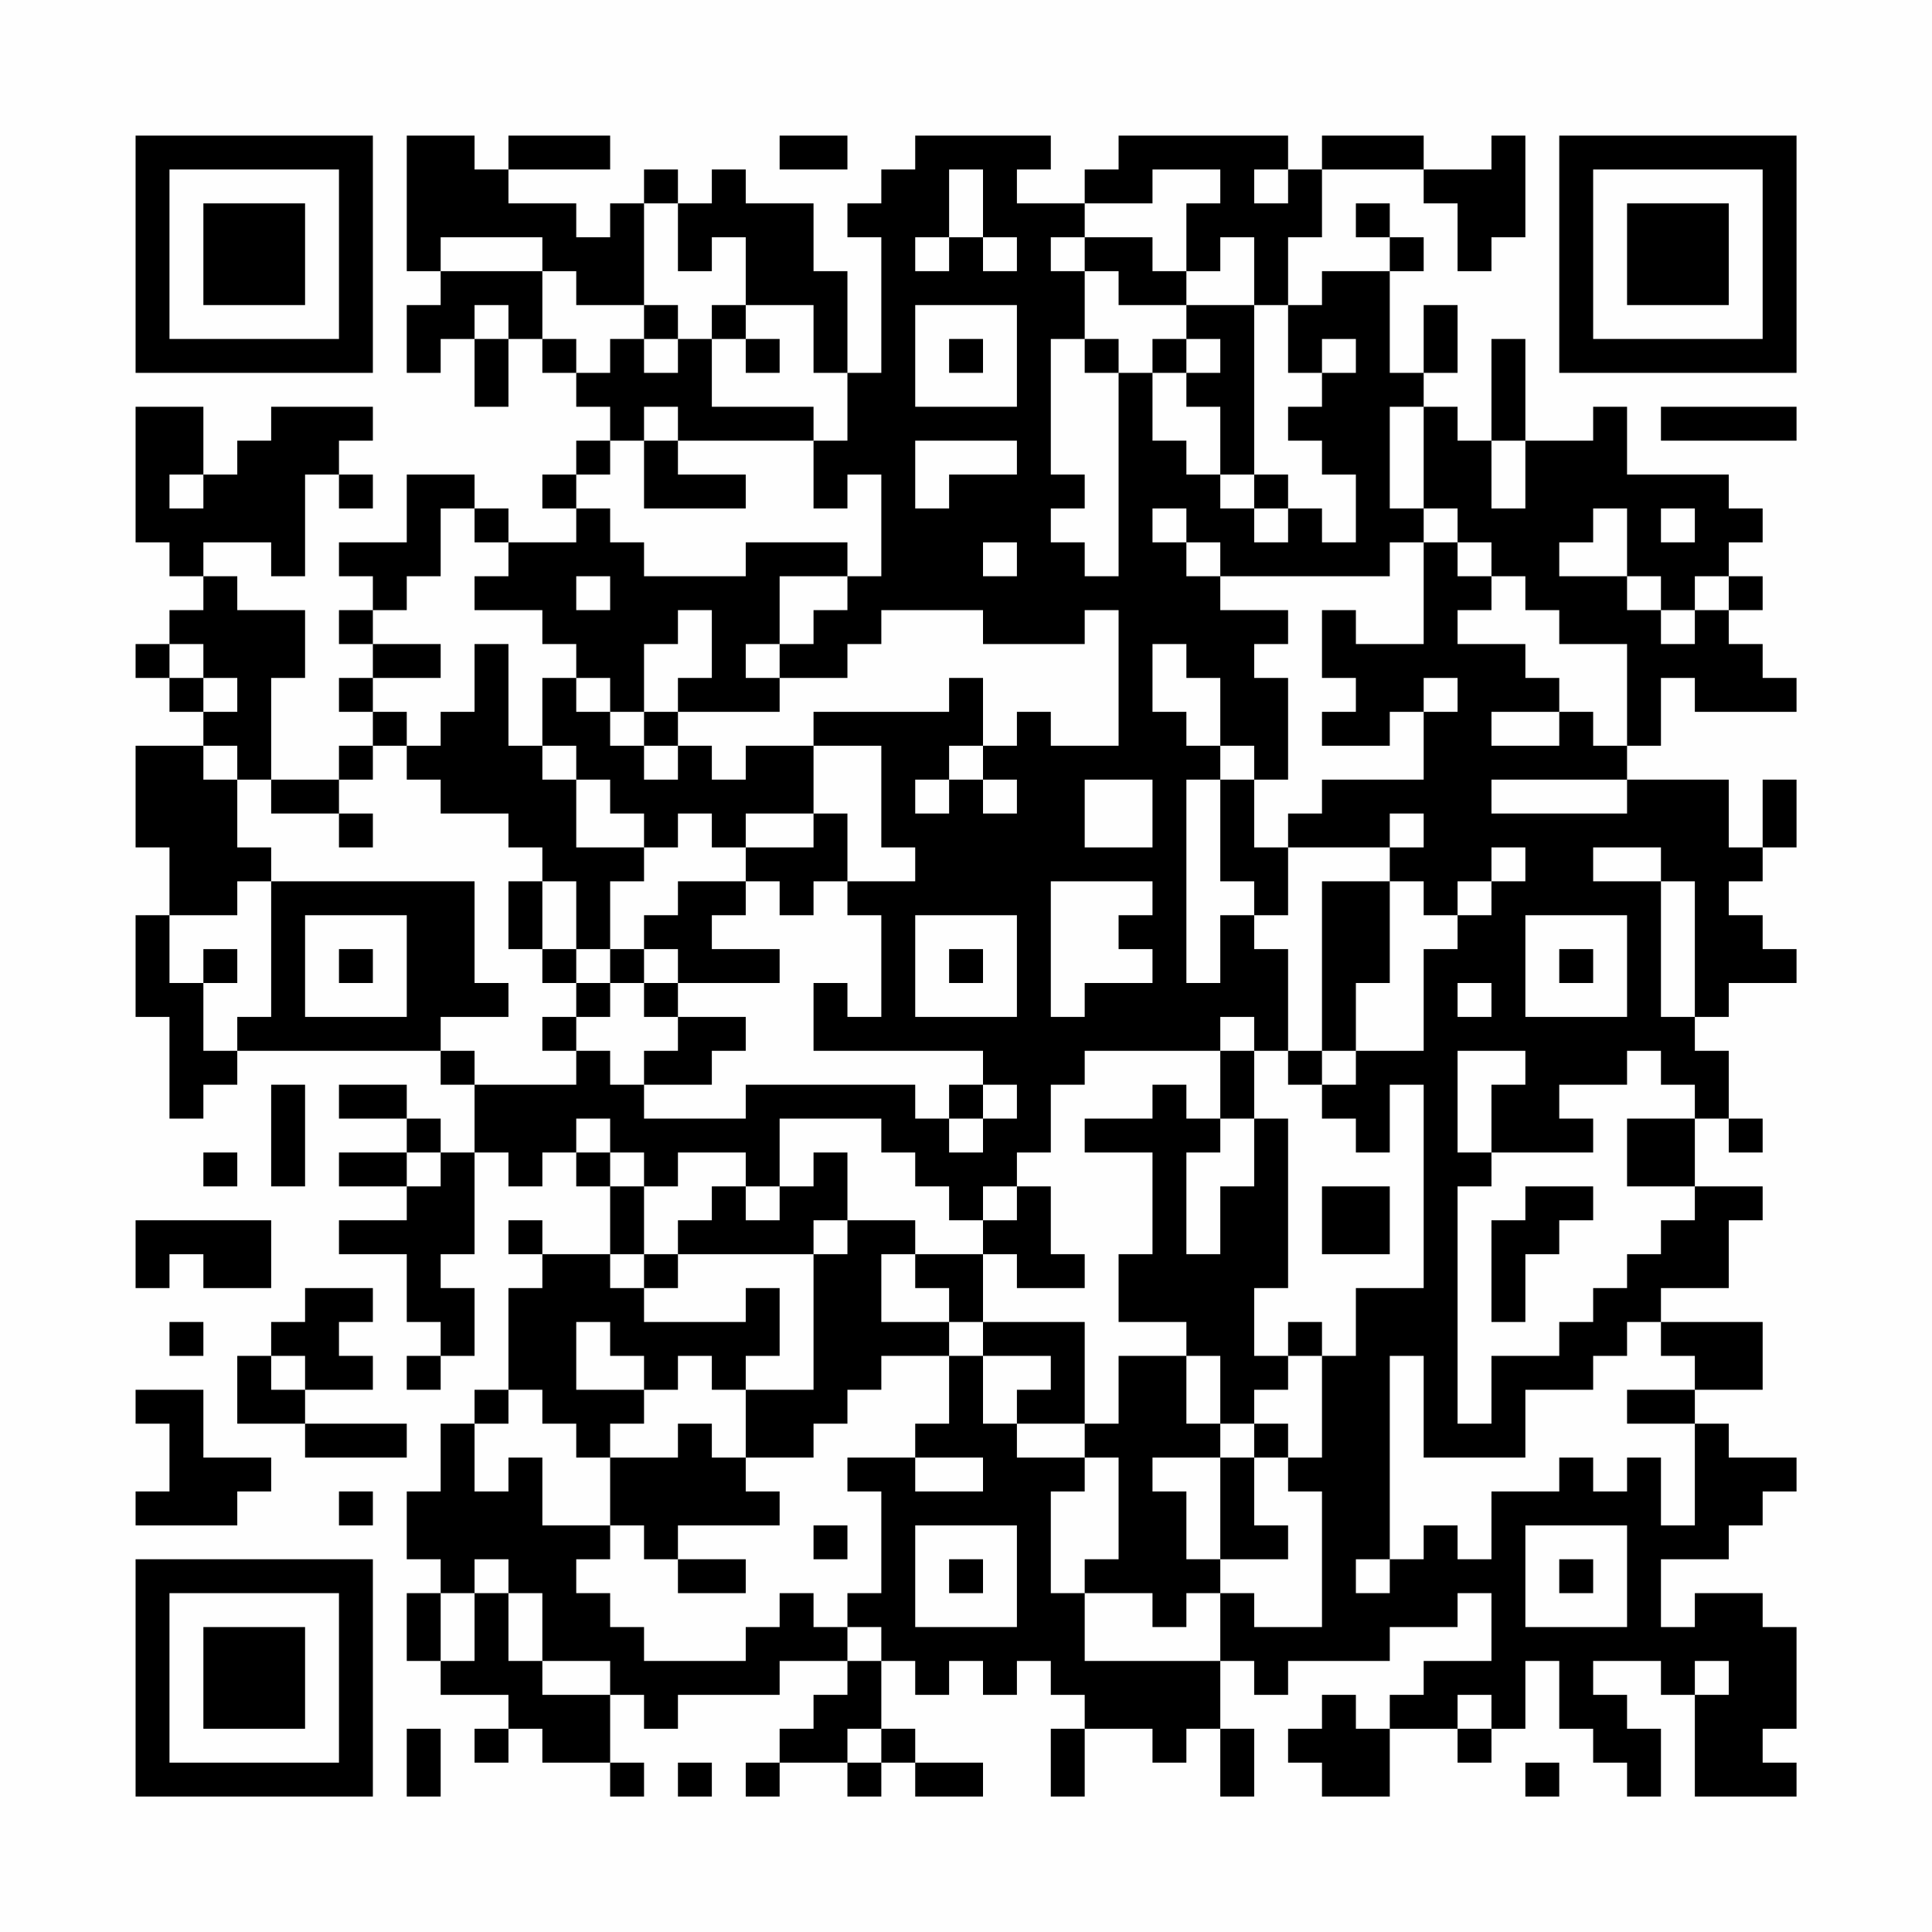 <?xml version="1.0" encoding="UTF-8"?>
<svg xmlns="http://www.w3.org/2000/svg" version="1.1" width="200" height="200" viewBox="0 0 200 200"><rect x="0" y="0" width="200" height="200" fill="#fefefe"/><g transform="scale(3.509)"><g transform="translate(4,4)"><path fill-rule="evenodd" d="M8 0L8 4L9 4L9 5L8 5L8 7L9 7L9 6L10 6L10 8L11 8L11 6L12 6L12 7L13 7L13 8L14 8L14 9L13 9L13 10L12 10L12 11L13 11L13 12L11 12L11 11L10 11L10 10L8 10L8 12L6 12L6 13L7 13L7 14L6 14L6 15L7 15L7 16L6 16L6 17L7 17L7 18L6 18L6 19L4 19L4 16L5 16L5 14L3 14L3 13L2 13L2 12L4 12L4 13L5 13L5 10L6 10L6 11L7 11L7 10L6 10L6 9L7 9L7 8L4 8L4 9L3 9L3 10L2 10L2 8L0 8L0 12L1 12L1 13L2 13L2 14L1 14L1 15L0 15L0 16L1 16L1 17L2 17L2 18L0 18L0 21L1 21L1 23L0 23L0 26L1 26L1 29L2 29L2 28L3 28L3 27L9 27L9 28L10 28L10 30L9 30L9 29L8 29L8 28L6 28L6 29L8 29L8 30L6 30L6 31L8 31L8 32L6 32L6 33L8 33L8 35L9 35L9 36L8 36L8 37L9 37L9 36L10 36L10 34L9 34L9 33L10 33L10 30L11 30L11 31L12 31L12 30L13 30L13 31L14 31L14 33L12 33L12 32L11 32L11 33L12 33L12 34L11 34L11 37L10 37L10 38L9 38L9 40L8 40L8 42L9 42L9 43L8 43L8 45L9 45L9 46L11 46L11 47L10 47L10 48L11 48L11 47L12 47L12 48L14 48L14 49L15 49L15 48L14 48L14 46L15 46L15 47L16 47L16 46L19 46L19 45L21 45L21 46L20 46L20 47L19 47L19 48L18 48L18 49L19 49L19 48L21 48L21 49L22 49L22 48L23 48L23 49L25 49L25 48L23 48L23 47L22 47L22 45L23 45L23 46L24 46L24 45L25 45L25 46L26 46L26 45L27 45L27 46L28 46L28 47L27 47L27 49L28 49L28 47L30 47L30 48L31 48L31 47L32 47L32 49L33 49L33 47L32 47L32 45L33 45L33 46L34 46L34 45L37 45L37 44L39 44L39 43L40 43L40 45L38 45L38 46L37 46L37 47L36 47L36 46L35 46L35 47L34 47L34 48L35 48L35 49L37 49L37 47L39 47L39 48L40 48L40 47L41 47L41 45L42 45L42 47L43 47L43 48L44 48L44 49L45 49L45 47L44 47L44 46L43 46L43 45L45 45L45 46L46 46L46 49L49 49L49 48L48 48L48 47L49 47L49 44L48 44L48 43L46 43L46 44L45 44L45 42L47 42L47 41L48 41L48 40L49 40L49 39L47 39L47 38L46 38L46 37L48 37L48 35L45 35L45 34L47 34L47 32L48 32L48 31L46 31L46 29L47 29L47 30L48 30L48 29L47 29L47 27L46 27L46 26L47 26L47 25L49 25L49 24L48 24L48 23L47 23L47 22L48 22L48 21L49 21L49 19L48 19L48 21L47 21L47 19L44 19L44 18L45 18L45 16L46 16L46 17L49 17L49 16L48 16L48 15L47 15L47 14L48 14L48 13L47 13L47 12L48 12L48 11L47 11L47 10L44 10L44 8L43 8L43 9L41 9L41 6L40 6L40 9L39 9L39 8L38 8L38 7L39 7L39 5L38 5L38 7L37 7L37 4L38 4L38 3L37 3L37 2L36 2L36 3L37 3L37 4L35 4L35 5L34 5L34 3L35 3L35 1L38 1L38 2L39 2L39 4L40 4L40 3L41 3L41 0L40 0L40 1L38 1L38 0L35 0L35 1L34 1L34 0L29 0L29 1L28 1L28 2L26 2L26 1L27 1L27 0L23 0L23 1L22 1L22 2L21 2L21 3L22 3L22 7L21 7L21 4L20 4L20 2L18 2L18 1L17 1L17 2L16 2L16 1L15 1L15 2L14 2L14 3L13 3L13 2L11 2L11 1L14 1L14 0L11 0L11 1L10 1L10 0ZM19 0L19 1L21 1L21 0ZM24 1L24 3L23 3L23 4L24 4L24 3L25 3L25 4L26 4L26 3L25 3L25 1ZM30 1L30 2L28 2L28 3L27 3L27 4L28 4L28 6L27 6L27 10L28 10L28 11L27 11L27 12L28 12L28 13L29 13L29 7L30 7L30 9L31 9L31 10L32 10L32 11L33 11L33 12L34 12L34 11L35 11L35 12L36 12L36 10L35 10L35 9L34 9L34 8L35 8L35 7L36 7L36 6L35 6L35 7L34 7L34 5L33 5L33 3L32 3L32 4L31 4L31 2L32 2L32 1ZM33 1L33 2L34 2L34 1ZM15 2L15 5L13 5L13 4L12 4L12 3L9 3L9 4L12 4L12 6L13 6L13 7L14 7L14 6L15 6L15 7L16 7L16 6L17 6L17 8L20 8L20 9L16 9L16 8L15 8L15 9L14 9L14 10L13 10L13 11L14 11L14 12L15 12L15 13L18 13L18 12L21 12L21 13L19 13L19 15L18 15L18 16L19 16L19 17L16 17L16 16L17 16L17 14L16 14L16 15L15 15L15 17L14 17L14 16L13 16L13 15L12 15L12 14L10 14L10 13L11 13L11 12L10 12L10 11L9 11L9 13L8 13L8 14L7 14L7 15L9 15L9 16L7 16L7 17L8 17L8 18L7 18L7 19L6 19L6 20L4 20L4 19L3 19L3 18L2 18L2 19L3 19L3 21L4 21L4 22L3 22L3 23L1 23L1 25L2 25L2 27L3 27L3 26L4 26L4 22L10 22L10 25L11 25L11 26L9 26L9 27L10 27L10 28L13 28L13 27L14 27L14 28L15 28L15 29L18 29L18 28L23 28L23 29L24 29L24 30L25 30L25 29L26 29L26 28L25 28L25 27L20 27L20 25L21 25L21 26L22 26L22 23L21 23L21 22L23 22L23 21L22 21L22 18L20 18L20 17L24 17L24 16L25 16L25 18L24 18L24 19L23 19L23 20L24 20L24 19L25 19L25 20L26 20L26 19L25 19L25 18L26 18L26 17L27 17L27 18L29 18L29 14L28 14L28 15L25 15L25 14L22 14L22 15L21 15L21 16L19 16L19 15L20 15L20 14L21 14L21 13L22 13L22 10L21 10L21 11L20 11L20 9L21 9L21 7L20 7L20 5L18 5L18 3L17 3L17 4L16 4L16 2ZM28 3L28 4L29 4L29 5L31 5L31 6L30 6L30 7L31 7L31 8L32 8L32 10L33 10L33 11L34 11L34 10L33 10L33 5L31 5L31 4L30 4L30 3ZM10 5L10 6L11 6L11 5ZM15 5L15 6L16 6L16 5ZM17 5L17 6L18 6L18 7L19 7L19 6L18 6L18 5ZM23 5L23 8L26 8L26 5ZM24 6L24 7L25 7L25 6ZM28 6L28 7L29 7L29 6ZM31 6L31 7L32 7L32 6ZM37 8L37 11L38 11L38 12L37 12L37 13L32 13L32 12L31 12L31 11L30 11L30 12L31 12L31 13L32 13L32 14L34 14L34 15L33 15L33 16L34 16L34 19L33 19L33 18L32 18L32 16L31 16L31 15L30 15L30 17L31 17L31 18L32 18L32 19L31 19L31 25L32 25L32 23L33 23L33 24L34 24L34 27L33 27L33 26L32 26L32 27L28 27L28 28L27 28L27 30L26 30L26 31L25 31L25 32L24 32L24 31L23 31L23 30L22 30L22 29L19 29L19 31L18 31L18 30L16 30L16 31L15 31L15 30L14 30L14 29L13 29L13 30L14 30L14 31L15 31L15 33L14 33L14 34L15 34L15 35L18 35L18 34L19 34L19 36L18 36L18 37L17 37L17 36L16 36L16 37L15 37L15 36L14 36L14 35L13 35L13 37L15 37L15 38L14 38L14 39L13 39L13 38L12 38L12 37L11 37L11 38L10 38L10 40L11 40L11 39L12 39L12 41L14 41L14 42L13 42L13 43L14 43L14 44L15 44L15 45L18 45L18 44L19 44L19 43L20 43L20 44L21 44L21 45L22 45L22 44L21 44L21 43L22 43L22 40L21 40L21 39L23 39L23 40L25 40L25 39L23 39L23 38L24 38L24 36L25 36L25 38L26 38L26 39L28 39L28 40L27 40L27 43L28 43L28 45L32 45L32 43L33 43L33 44L35 44L35 40L34 40L34 39L35 39L35 36L36 36L36 34L38 34L38 28L37 28L37 30L36 30L36 29L35 29L35 28L36 28L36 27L38 27L38 24L39 24L39 23L40 23L40 22L41 22L41 21L40 21L40 22L39 22L39 23L38 23L38 22L37 22L37 21L38 21L38 20L37 20L37 21L34 21L34 20L35 20L35 19L38 19L38 17L39 17L39 16L38 16L38 17L37 17L37 18L35 18L35 17L36 17L36 16L35 16L35 14L36 14L36 15L38 15L38 12L39 12L39 13L40 13L40 14L39 14L39 15L41 15L41 16L42 16L42 17L40 17L40 18L42 18L42 17L43 17L43 18L44 18L44 15L42 15L42 14L41 14L41 13L40 13L40 12L39 12L39 11L38 11L38 8ZM45 8L45 9L49 9L49 8ZM15 9L15 11L18 11L18 10L16 10L16 9ZM23 9L23 11L24 11L24 10L26 10L26 9ZM40 9L40 11L41 11L41 9ZM1 10L1 11L2 11L2 10ZM43 11L43 12L42 12L42 13L44 13L44 14L45 14L45 15L46 15L46 14L47 14L47 13L46 13L46 14L45 14L45 13L44 13L44 11ZM45 11L45 12L46 12L46 11ZM25 12L25 13L26 13L26 12ZM13 13L13 14L14 14L14 13ZM1 15L1 16L2 16L2 17L3 17L3 16L2 16L2 15ZM10 15L10 17L9 17L9 18L8 18L8 19L9 19L9 20L11 20L11 21L12 21L12 22L11 22L11 24L12 24L12 25L13 25L13 26L12 26L12 27L13 27L13 26L14 26L14 25L15 25L15 26L16 26L16 27L15 27L15 28L17 28L17 27L18 27L18 26L16 26L16 25L19 25L19 24L17 24L17 23L18 23L18 22L19 22L19 23L20 23L20 22L21 22L21 20L20 20L20 18L18 18L18 19L17 19L17 18L16 18L16 17L15 17L15 18L14 18L14 17L13 17L13 16L12 16L12 18L11 18L11 15ZM12 18L12 19L13 19L13 21L15 21L15 22L14 22L14 24L13 24L13 22L12 22L12 24L13 24L13 25L14 25L14 24L15 24L15 25L16 25L16 24L15 24L15 23L16 23L16 22L18 22L18 21L20 21L20 20L18 20L18 21L17 21L17 20L16 20L16 21L15 21L15 20L14 20L14 19L13 19L13 18ZM15 18L15 19L16 19L16 18ZM28 19L28 21L30 21L30 19ZM32 19L32 22L33 22L33 23L34 23L34 21L33 21L33 19ZM40 19L40 20L44 20L44 19ZM6 20L6 21L7 21L7 20ZM43 21L43 22L45 22L45 26L46 26L46 22L45 22L45 21ZM27 22L27 26L28 26L28 25L30 25L30 24L29 24L29 23L30 23L30 22ZM35 22L35 27L34 27L34 28L35 28L35 27L36 27L36 25L37 25L37 22ZM5 23L5 26L8 26L8 23ZM23 23L23 26L26 26L26 23ZM41 23L41 26L44 26L44 23ZM2 24L2 25L3 25L3 24ZM6 24L6 25L7 25L7 24ZM24 24L24 25L25 25L25 24ZM42 24L42 25L43 25L43 24ZM39 25L39 26L40 26L40 25ZM32 27L32 29L31 29L31 28L30 28L30 29L28 29L28 30L30 30L30 33L29 33L29 35L31 35L31 36L29 36L29 38L28 38L28 35L25 35L25 33L26 33L26 34L28 34L28 33L27 33L27 31L26 31L26 32L25 32L25 33L23 33L23 32L21 32L21 30L20 30L20 31L19 31L19 32L18 32L18 31L17 31L17 32L16 32L16 33L15 33L15 34L16 34L16 33L20 33L20 37L18 37L18 39L17 39L17 38L16 38L16 39L14 39L14 41L15 41L15 42L16 42L16 43L18 43L18 42L16 42L16 41L19 41L19 40L18 40L18 39L20 39L20 38L21 38L21 37L22 37L22 36L24 36L24 35L25 35L25 36L27 36L27 37L26 37L26 38L28 38L28 39L29 39L29 42L28 42L28 43L30 43L30 44L31 44L31 43L32 43L32 42L34 42L34 41L33 41L33 39L34 39L34 38L33 38L33 37L34 37L34 36L35 36L35 35L34 35L34 36L33 36L33 34L34 34L34 29L33 29L33 27ZM39 27L39 30L40 30L40 31L39 31L39 38L40 38L40 36L42 36L42 35L43 35L43 34L44 34L44 33L45 33L45 32L46 32L46 31L44 31L44 29L46 29L46 28L45 28L45 27L44 27L44 28L42 28L42 29L43 29L43 30L40 30L40 28L41 28L41 27ZM4 28L4 31L5 31L5 28ZM24 28L24 29L25 29L25 28ZM32 29L32 30L31 30L31 33L32 33L32 31L33 31L33 29ZM2 30L2 31L3 31L3 30ZM8 30L8 31L9 31L9 30ZM35 31L35 33L37 33L37 31ZM41 31L41 32L40 32L40 35L41 35L41 33L42 33L42 32L43 32L43 31ZM0 32L0 34L1 34L1 33L2 33L2 34L4 34L4 32ZM20 32L20 33L21 33L21 32ZM22 33L22 35L24 35L24 34L23 34L23 33ZM5 34L5 35L4 35L4 36L3 36L3 38L5 38L5 39L8 39L8 38L5 38L5 37L7 37L7 36L6 36L6 35L7 35L7 34ZM1 35L1 36L2 36L2 35ZM44 35L44 36L43 36L43 37L41 37L41 39L38 39L38 36L37 36L37 42L36 42L36 43L37 43L37 42L38 42L38 41L39 41L39 42L40 42L40 40L42 40L42 39L43 39L43 40L44 40L44 39L45 39L45 41L46 41L46 38L44 38L44 37L46 37L46 36L45 36L45 35ZM4 36L4 37L5 37L5 36ZM31 36L31 38L32 38L32 39L30 39L30 40L31 40L31 42L32 42L32 39L33 39L33 38L32 38L32 36ZM0 37L0 38L1 38L1 40L0 40L0 41L3 41L3 40L4 40L4 39L2 39L2 37ZM6 40L6 41L7 41L7 40ZM20 41L20 42L21 42L21 41ZM23 41L23 44L26 44L26 41ZM41 41L41 44L44 44L44 41ZM10 42L10 43L9 43L9 45L10 45L10 43L11 43L11 45L12 45L12 46L14 46L14 45L12 45L12 43L11 43L11 42ZM24 42L24 43L25 43L25 42ZM42 42L42 43L43 43L43 42ZM46 45L46 46L47 46L47 45ZM39 46L39 47L40 47L40 46ZM8 47L8 49L9 49L9 47ZM21 47L21 48L22 48L22 47ZM16 48L16 49L17 49L17 48ZM41 48L41 49L42 49L42 48ZM0 0L0 7L7 7L7 0ZM1 1L1 6L6 6L6 1ZM2 2L2 5L5 5L5 2ZM42 0L42 7L49 7L49 0ZM43 1L43 6L48 6L48 1ZM44 2L44 5L47 5L47 2ZM0 42L0 49L7 49L7 42ZM1 43L1 48L6 48L6 43ZM2 44L2 47L5 47L5 44Z" fill="#000000"/></g></g></svg>
